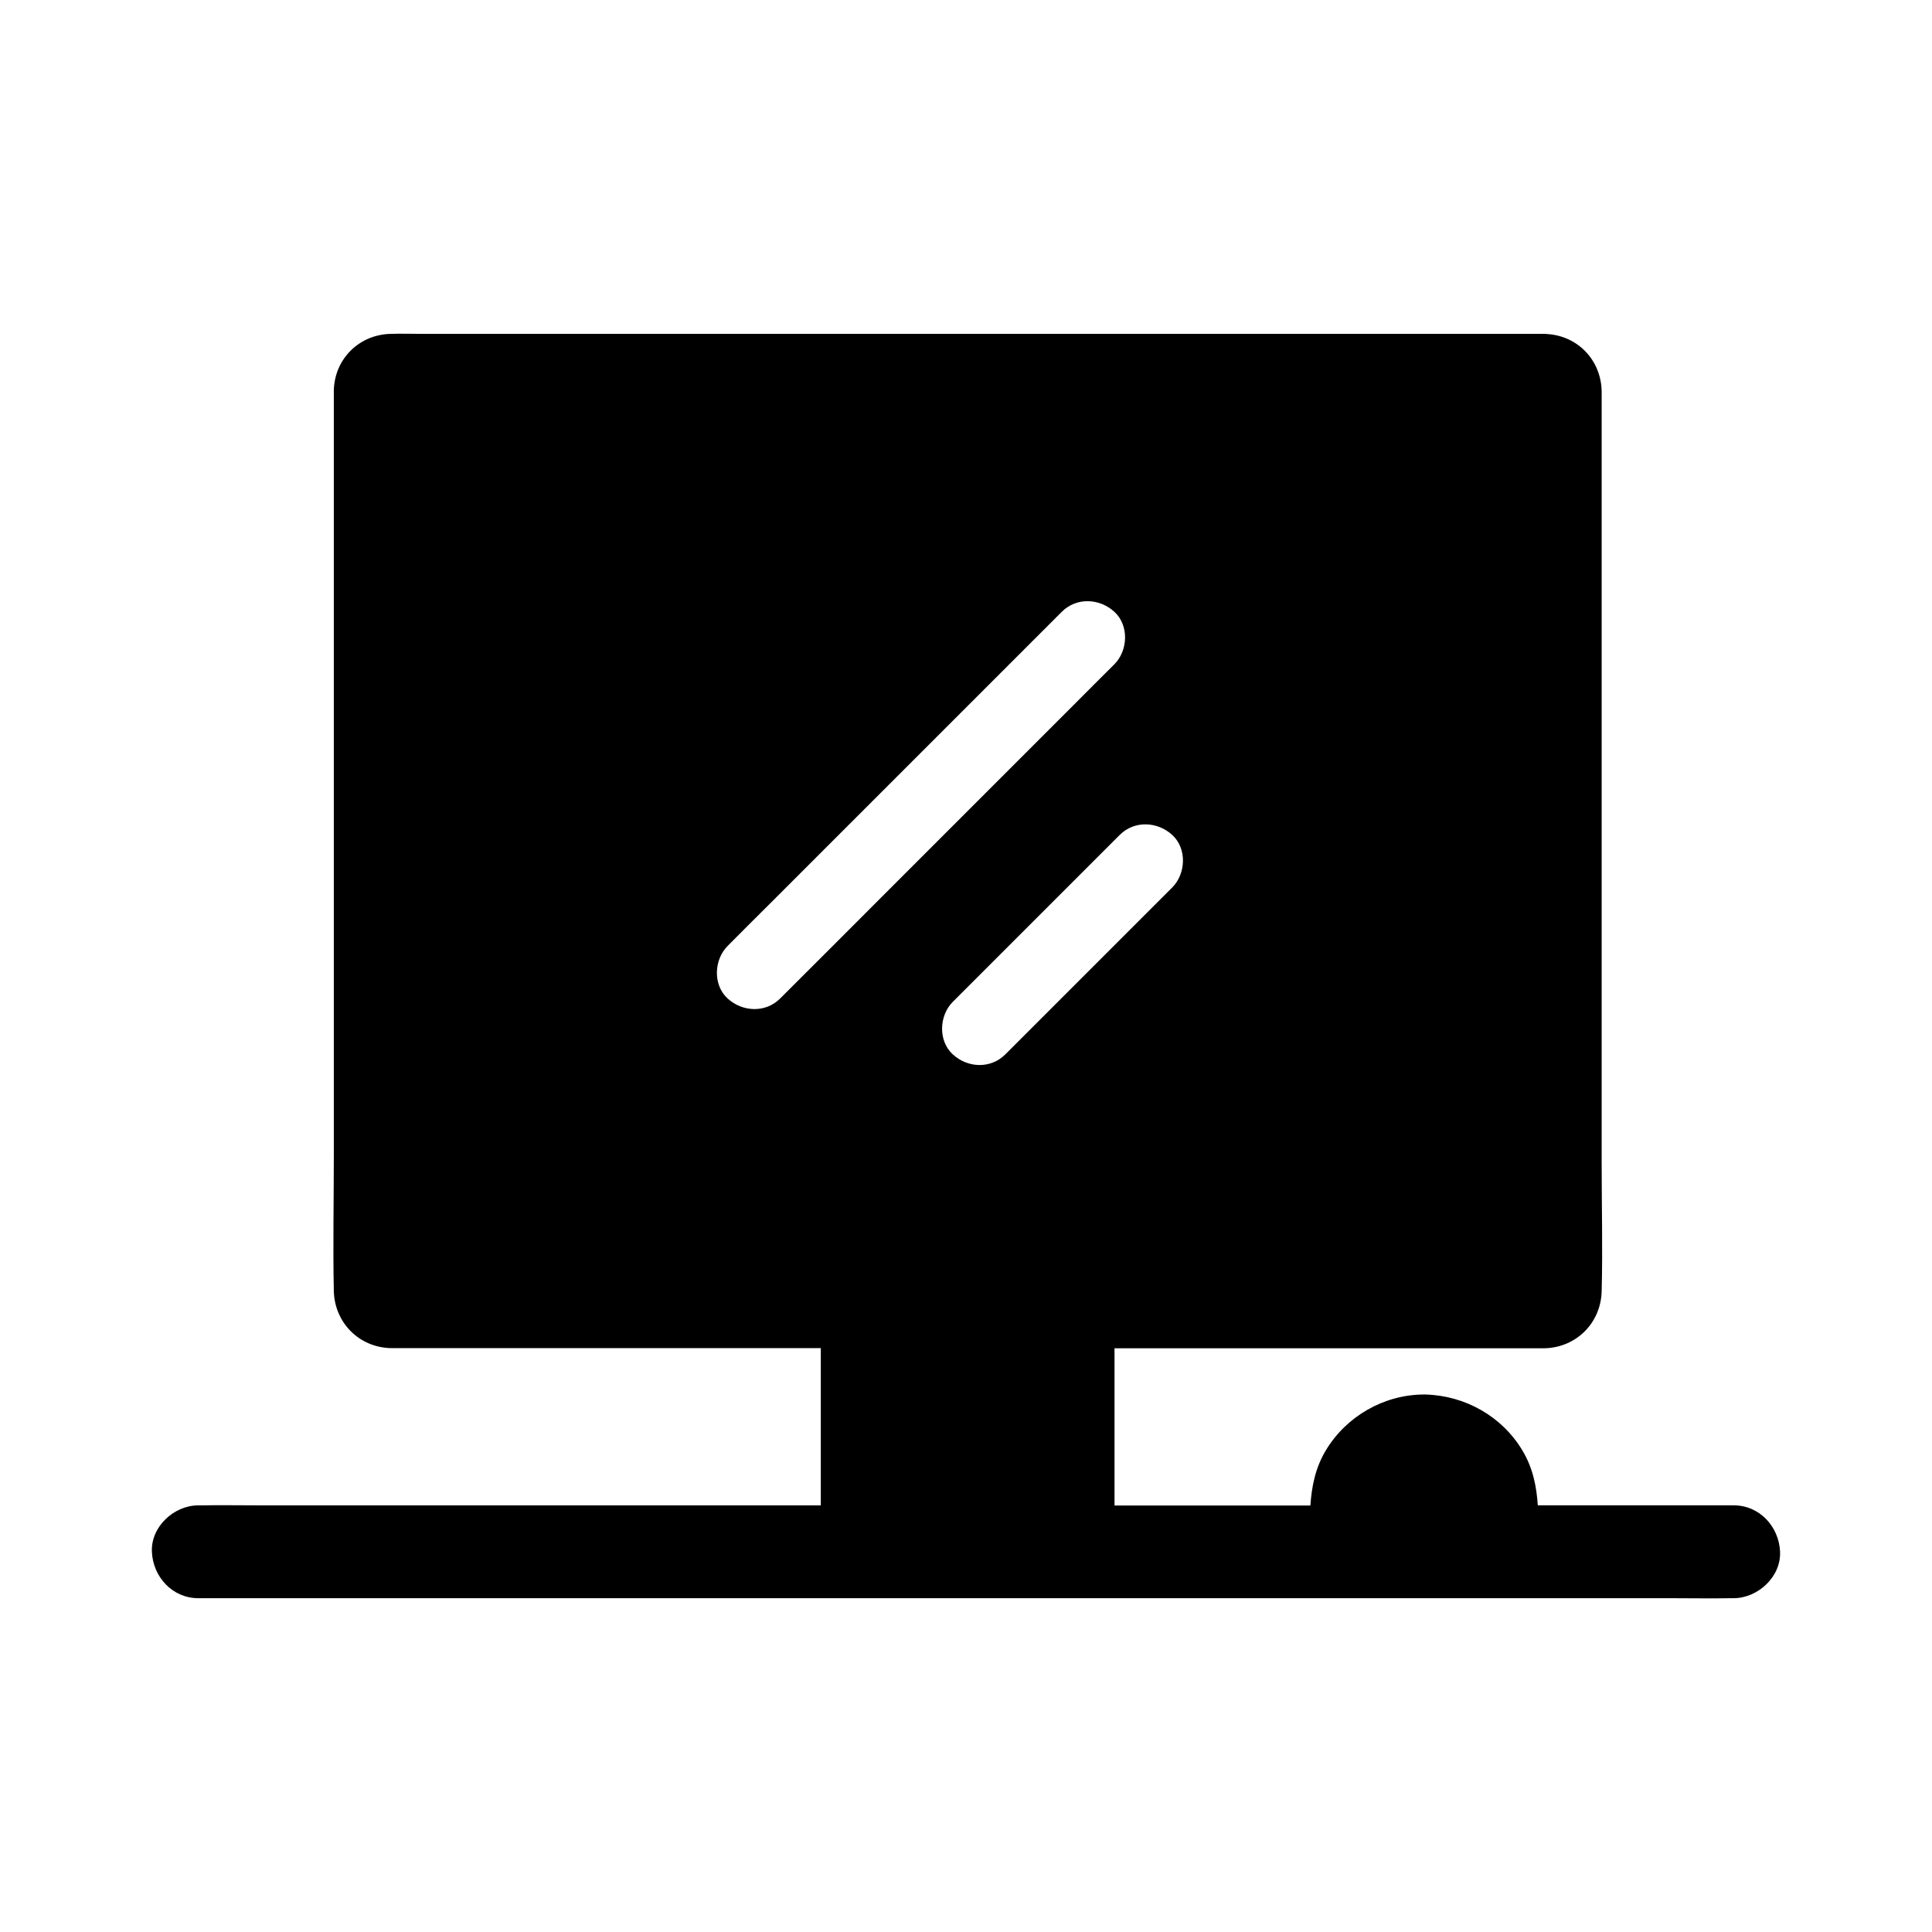 <?xml version="1.0" encoding="UTF-8"?>
<!-- Uploaded to: ICON Repo, www.iconrepo.com, Generator: ICON Repo Mixer Tools -->
<svg fill="#000000" width="800px" height="800px" version="1.1" viewBox="144 144 512 512" xmlns="http://www.w3.org/2000/svg">
 <path d="m615.74 555.23c-0.297-6.641-5.41-12.301-12.301-12.301h-51.906c-0.344-5.019-1.277-9.84-4.035-14.465-5.41-9.102-15.203-14.613-25.73-14.906h-0.395-0.195c-10.48 0.098-20.32 5.758-25.73 14.66-2.856 4.676-3.836 9.645-4.184 14.762l-51.906-0.004v-41.672h111.73 2.312c8.363-0.246 14.809-6.691 15.055-15.055 0.297-11.316 0-22.68 0-33.996v-201.52-3.102c-0.195-8.215-6.297-14.562-14.367-15.105-0.195 0-0.395-0.051-0.641-0.051l-297.76 0.004c-2.707 0-5.461-0.098-8.168 0-8.363 0.195-14.859 6.641-15.055 15.008v2.707 200.2c0 11.906-0.246 23.812 0 35.719 0.195 8.363 6.641 14.906 15.008 15.152h1.969 112.08v41.672h-148.34c-5.312 0-10.629-0.098-15.941 0h-0.688c-6.445 0-12.594 5.656-12.301 12.301 0.297 6.641 5.41 12.301 12.301 12.301h390.25c5.312 0 10.629 0.098 15.941 0h0.688c6.394-0.004 12.594-5.66 12.301-12.301zm-264.99-146.62c-3.887 3.887-9.988 3.59-13.922 0-3.938-3.59-3.641-10.281 0-13.922s7.281-7.332 10.973-10.973c15.891-15.891 31.785-31.785 47.676-47.676 9.988-9.988 19.926-19.926 29.914-29.914 3.887-3.887 9.988-3.59 13.922 0 3.938 3.59 3.641 10.281 0 13.922s-7.332 7.281-10.973 10.973c-15.891 15.891-31.785 31.785-47.676 47.676-9.988 9.988-19.926 19.977-29.914 29.914zm45.754 14.809c-3.938-3.59-3.641-10.281 0-13.922l44.23-44.23c3.887-3.887 9.988-3.59 13.922 0 3.938 3.59 3.641 10.281 0 13.922l-44.23 44.23c-3.883 3.887-9.984 3.641-13.922 0z"/>
</svg>